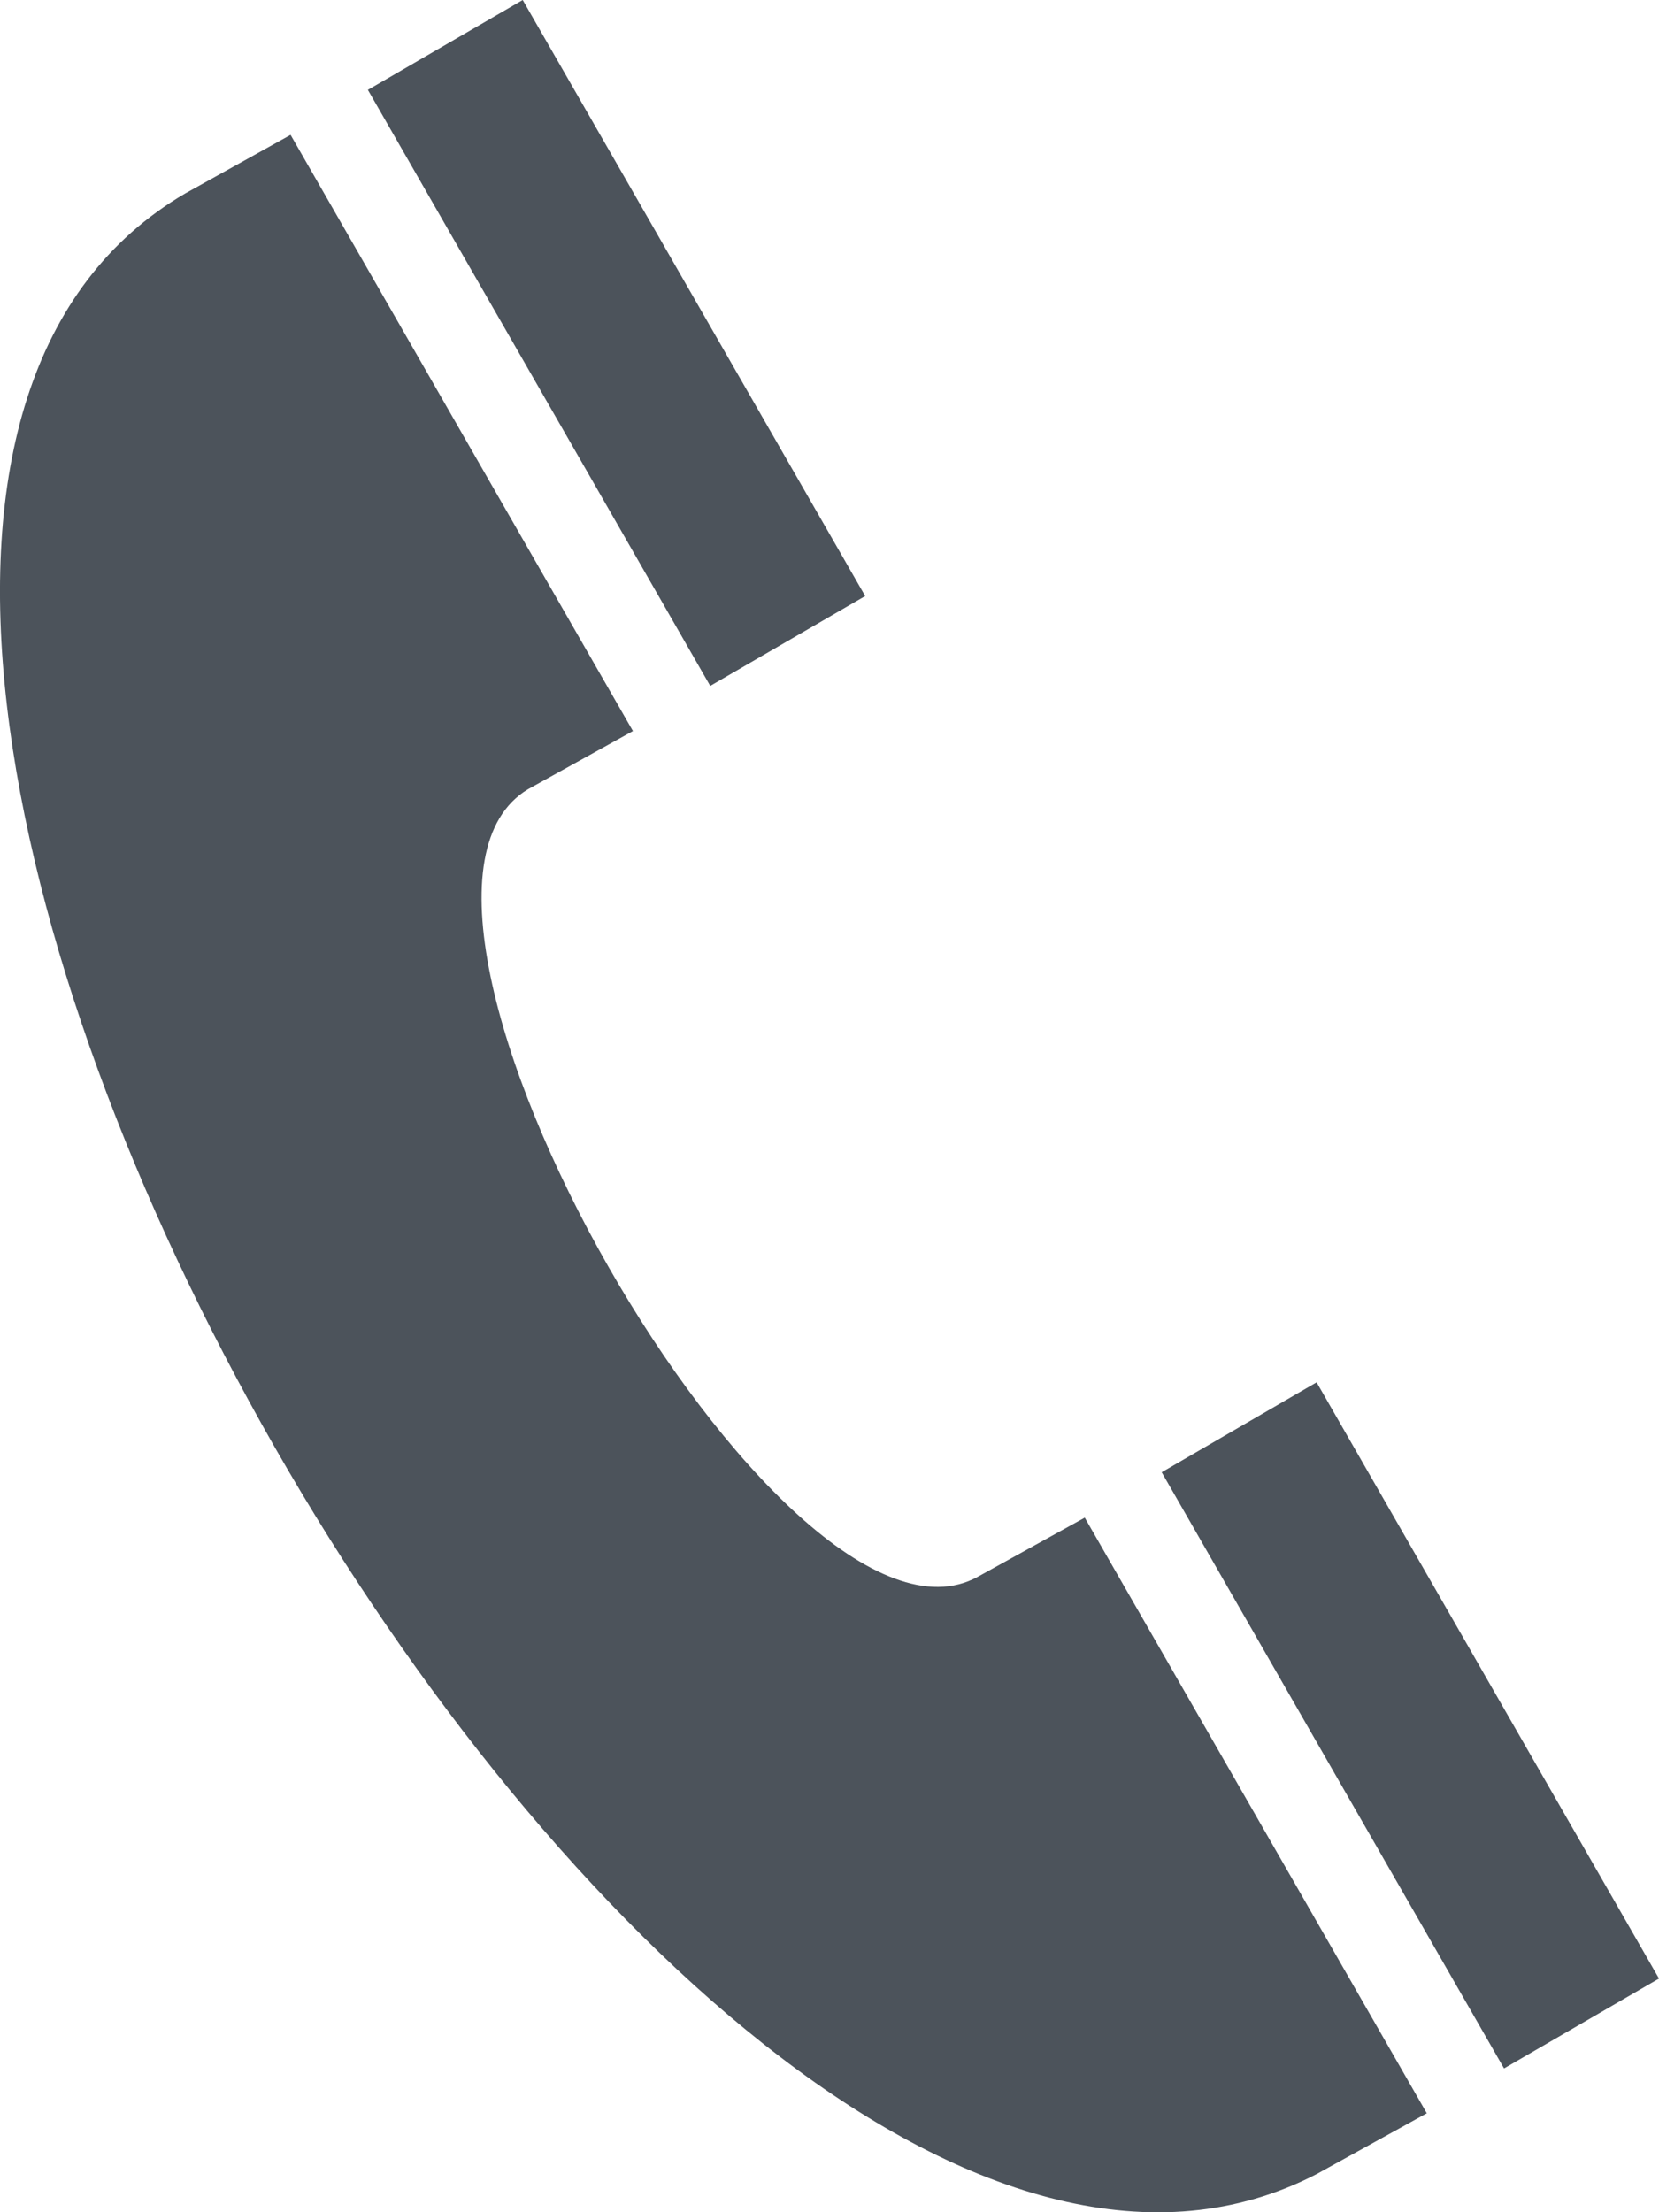 <?xml version="1.0" encoding="UTF-8"?>
<svg id="_レイヤー_1" data-name="レイヤー 1" xmlns="http://www.w3.org/2000/svg" width="132" height="176" viewBox="0 0 132 176">
  <defs>
    <style>
      .cls-1 {
        fill: #4c535b;
        stroke-width: 0px;
      }
    </style>
  </defs>
  <path class="cls-1" d="m113.52,168.13l-8.75,4.83C53.59,199.51-35.17,44.66,14.72,15.4l8.4-4.67,27.24,47.43-8.35,4.63c-15.16,9.13,20.24,71.19,35.78,62.66l8.52-4.71,27.21,47.38ZM41.59,0l-12.32,7.15,27.24,47.42,12.33-7.15L41.59,0Zm63.16,109.98l-12.32,7.15,27.24,47.43,12.33-7.15-27.24-47.43Z"/>
</svg>